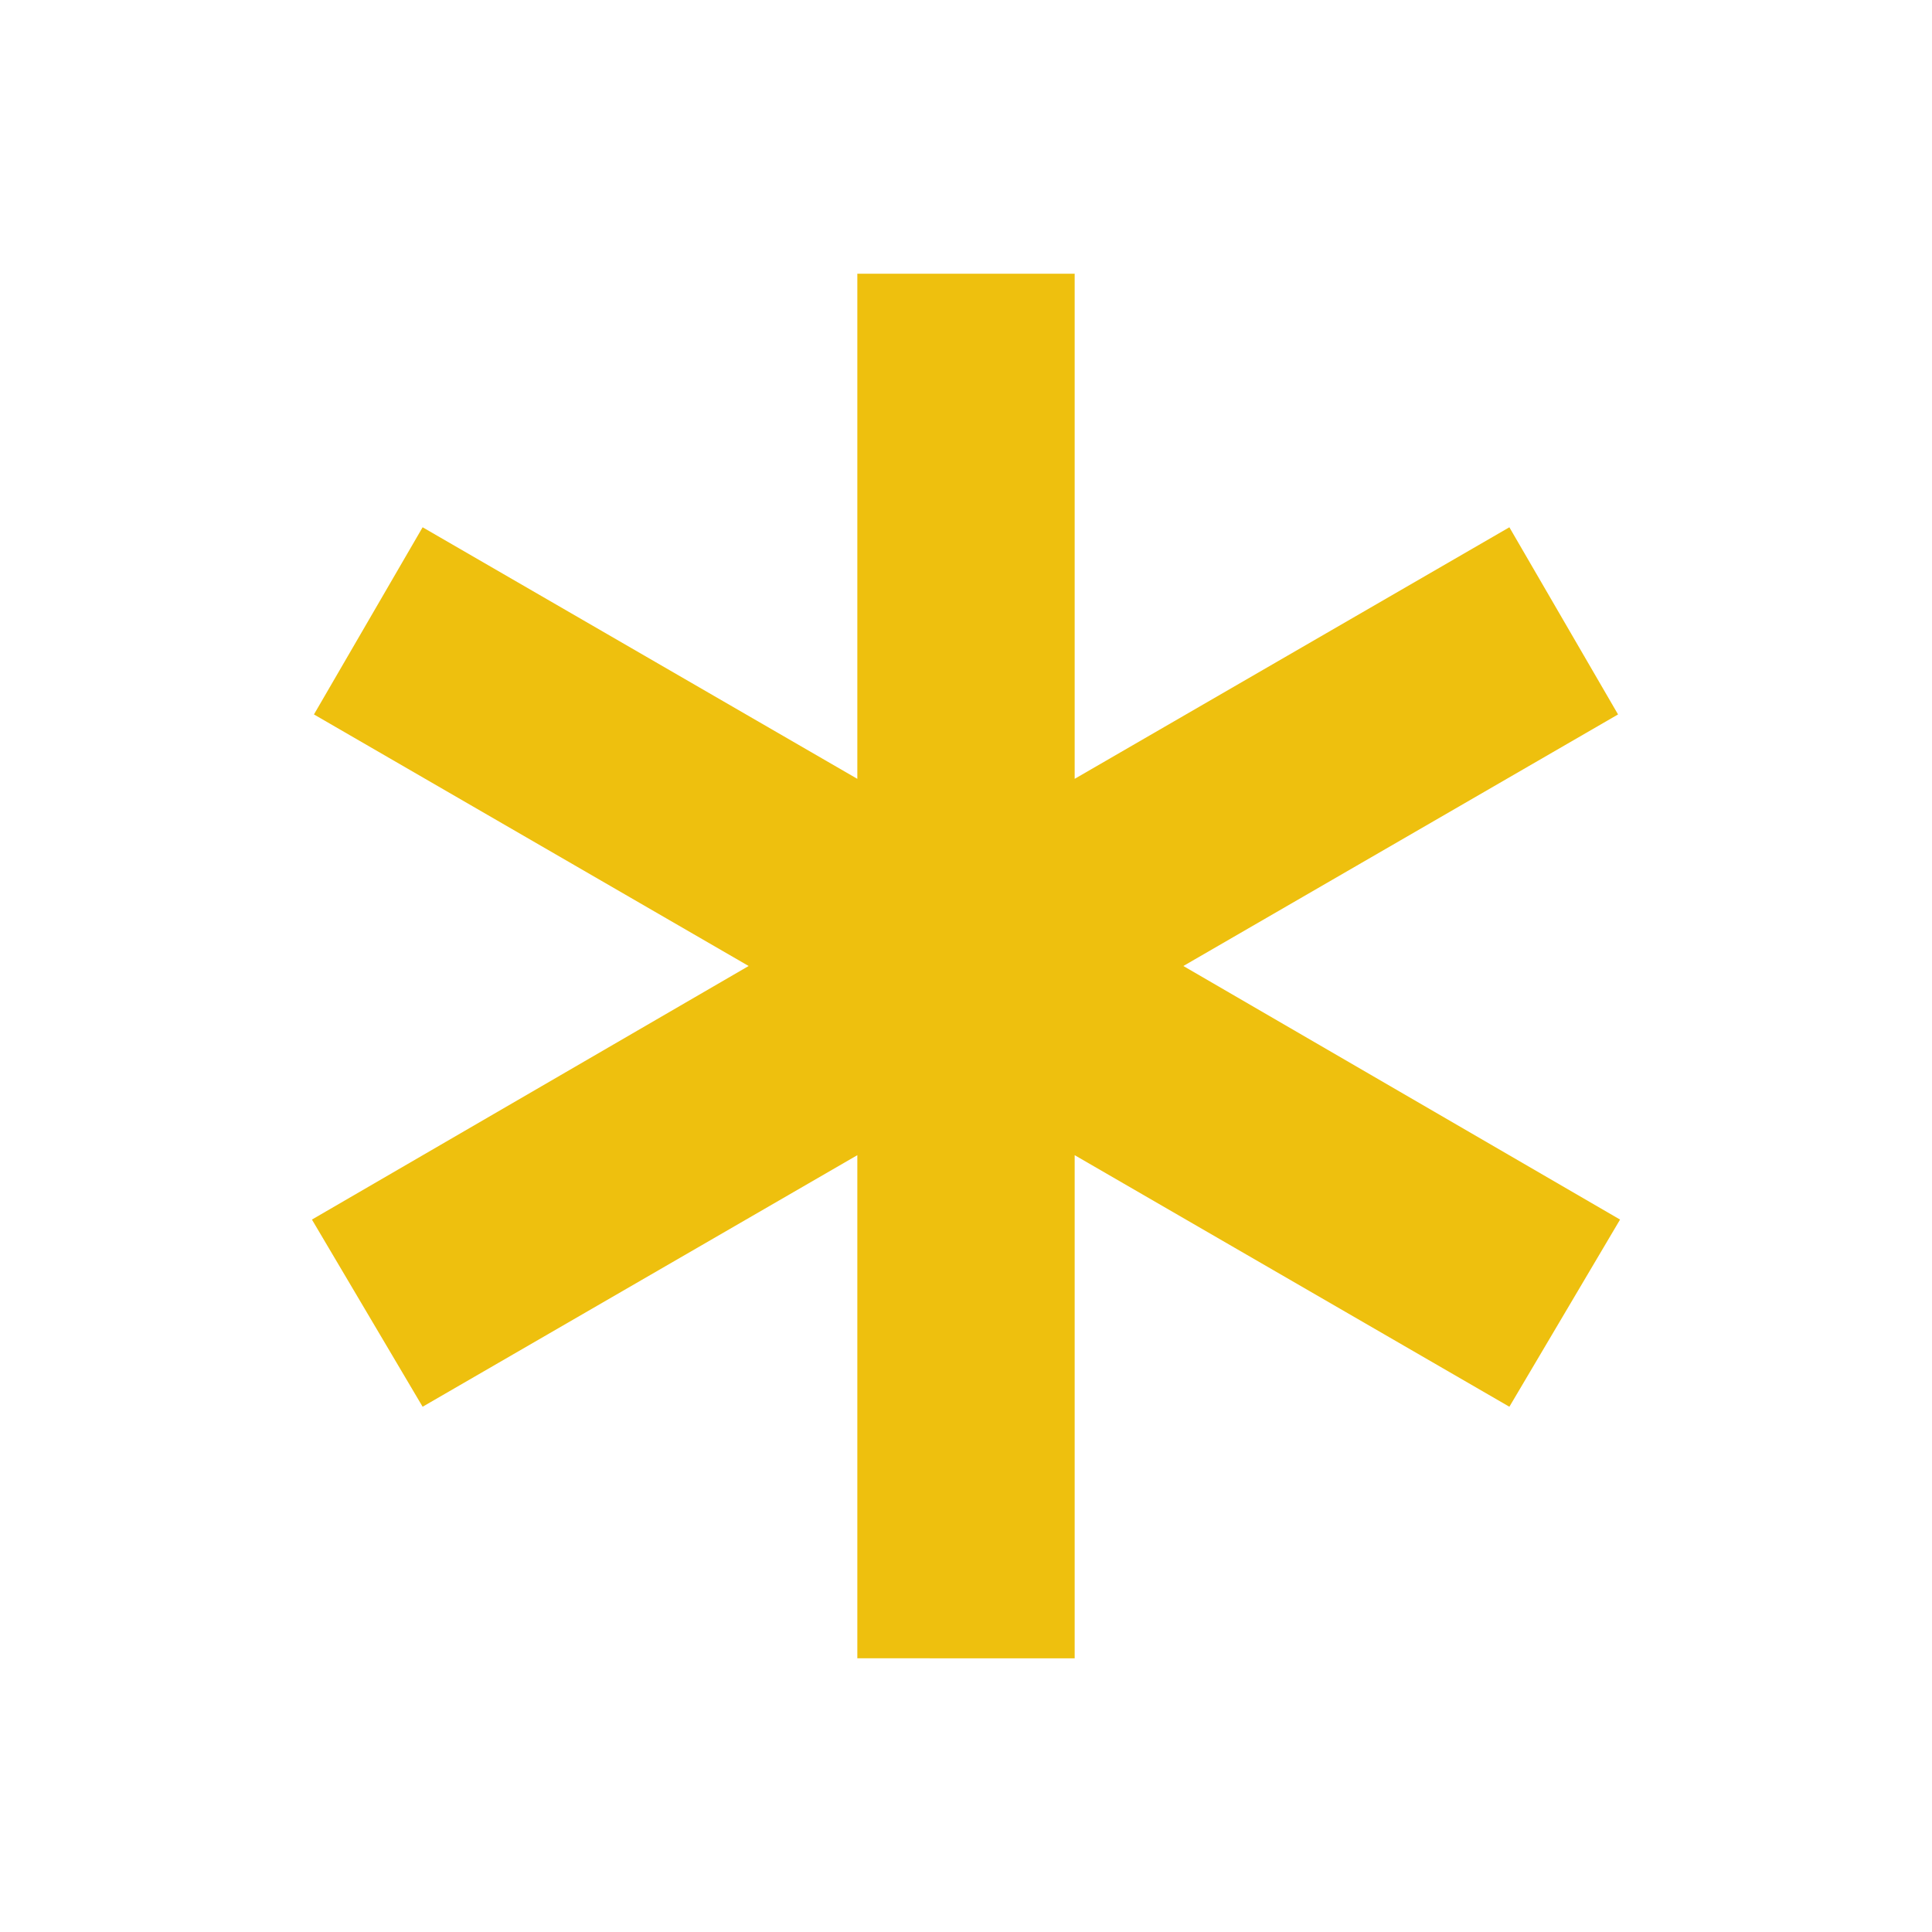 <svg xmlns="http://www.w3.org/2000/svg" height="48px" viewBox="0 -960 960 960" width="48px" fill="#EEC00E"><path d="M426-136v-250L210-261l-55-93 217-126-216-125 54-93 216 125v-251h108v251l216-125 54 93-216 125 217 126-55 93-216-125v250H426Z"></path></svg>